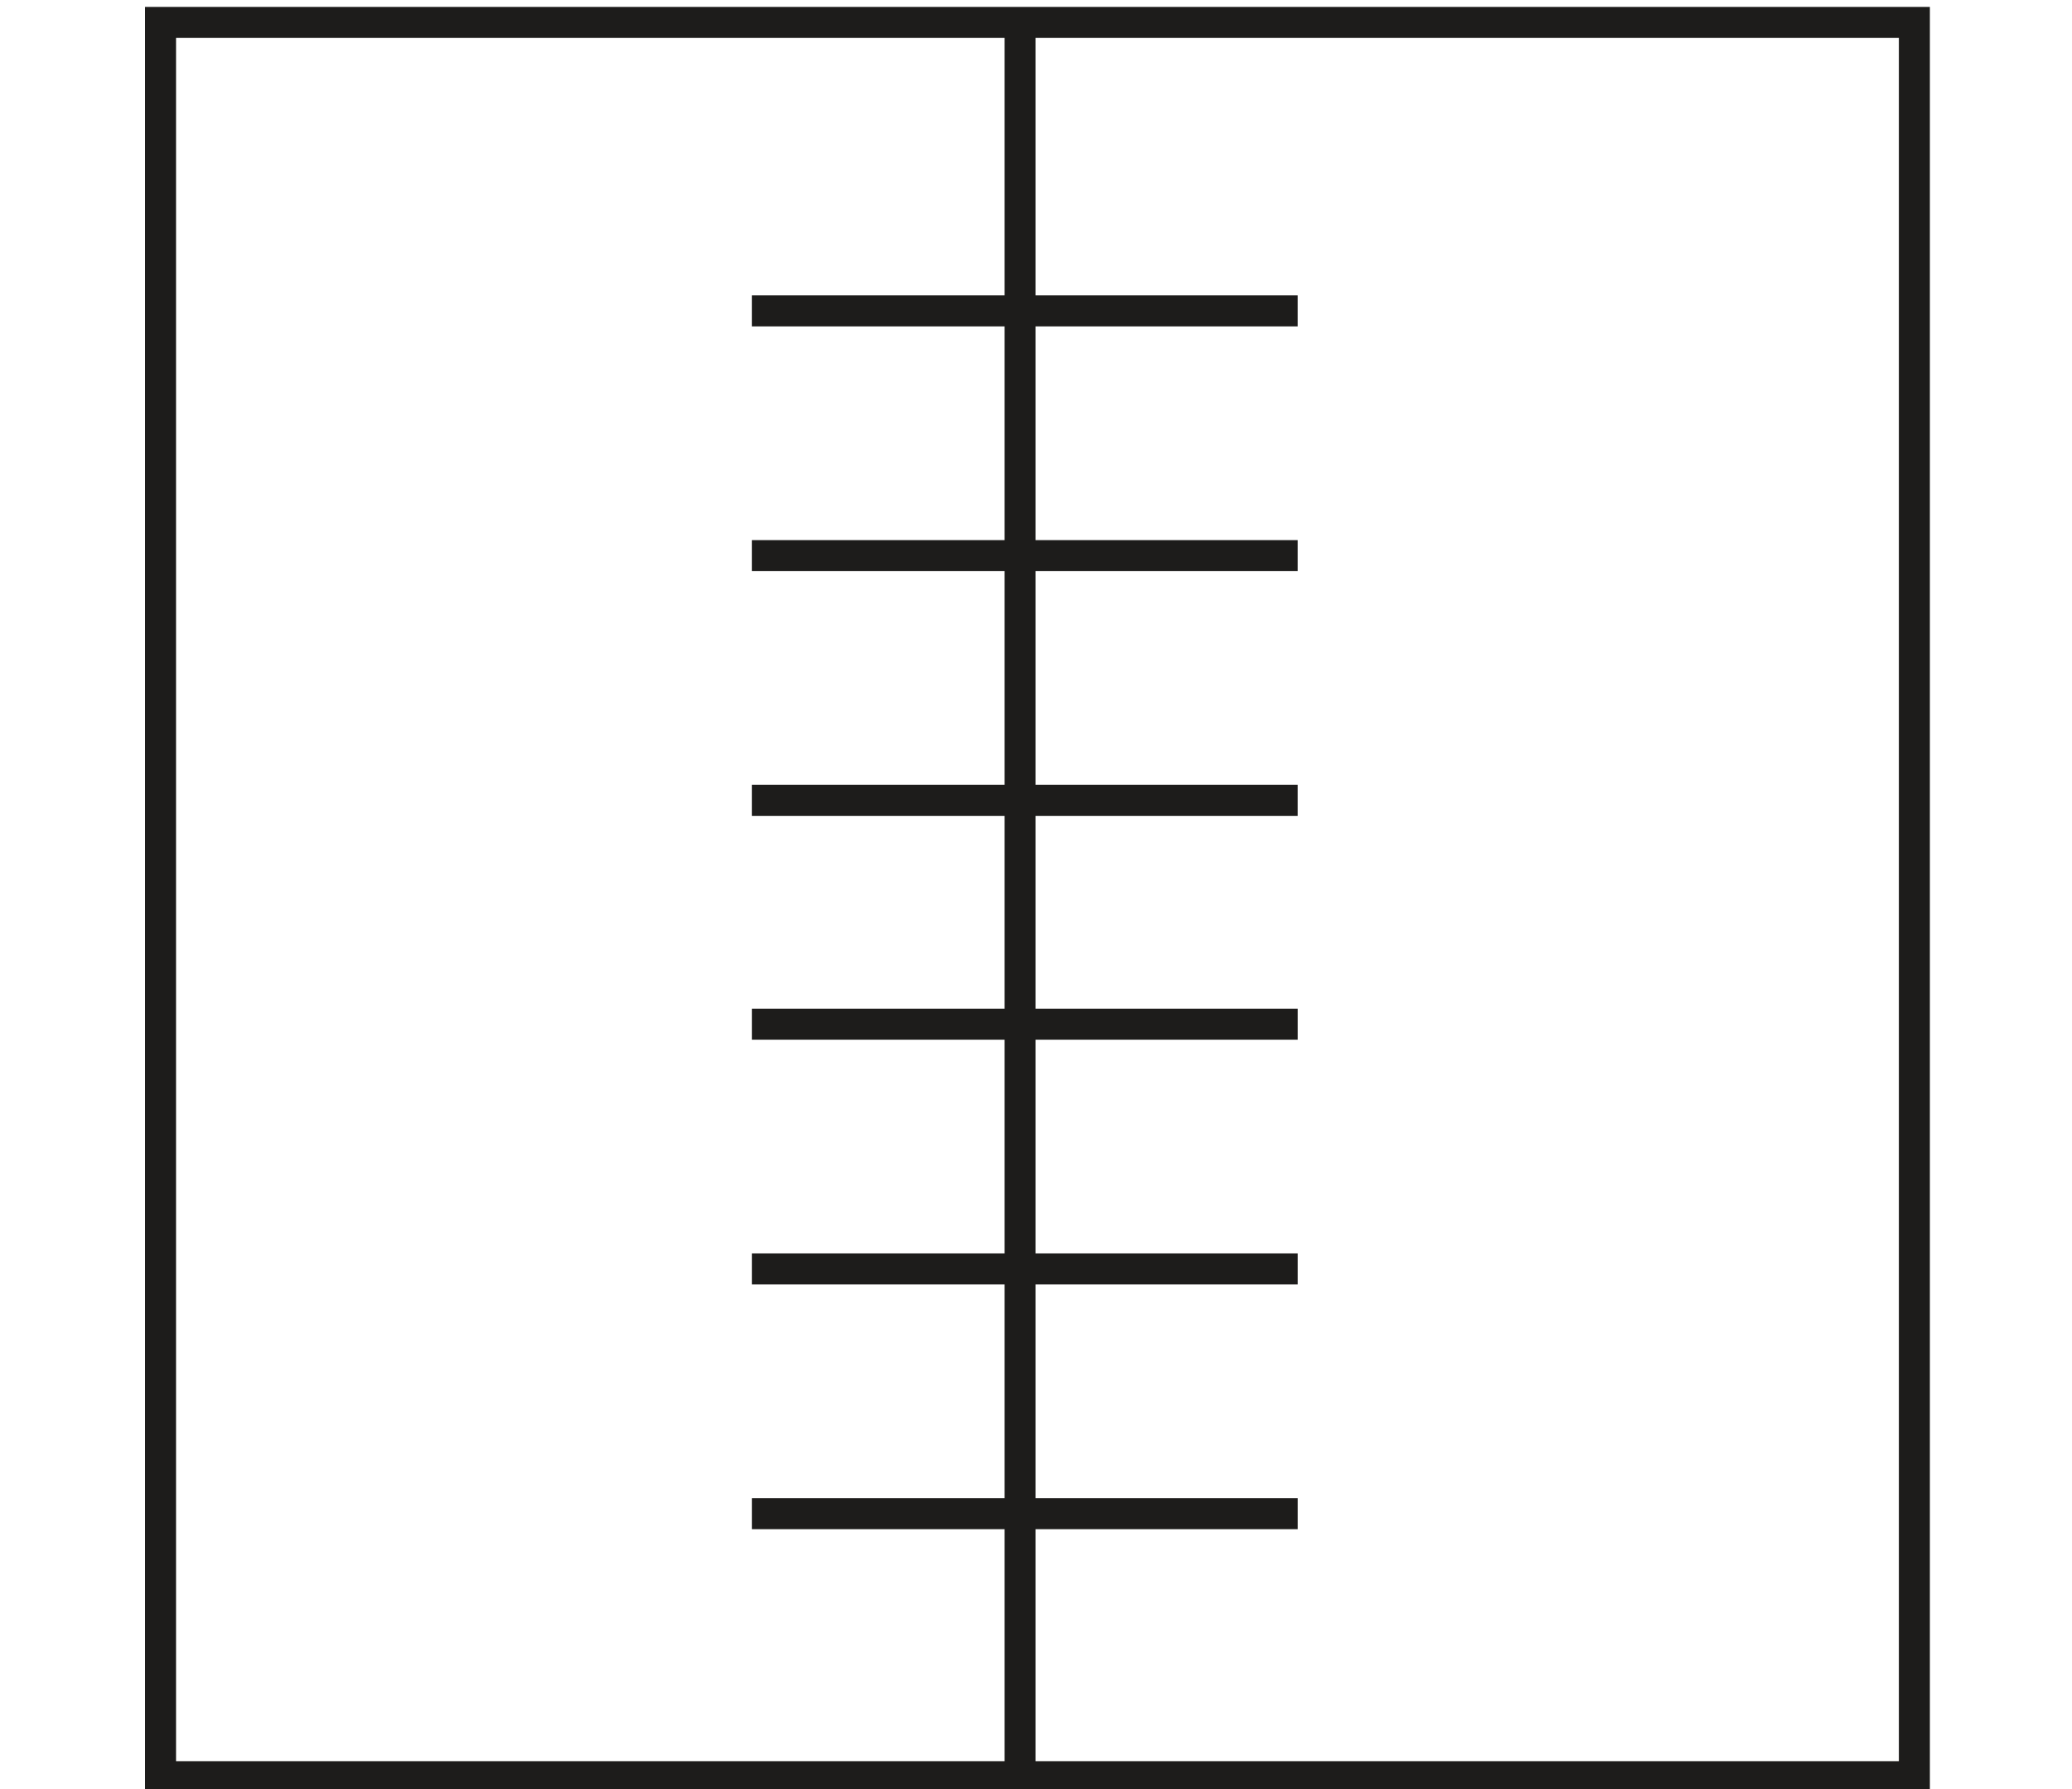 <?xml version="1.0" encoding="UTF-8" standalone="no"?>
<svg id="icon7" width="300px" height="259px" viewBox="0 0 300 259" version="1.1" xmlns="http://www.w3.org/2000/svg" xmlns:xlink="http://www.w3.org/1999/xlink">
    <!-- Generator: Sketch 42 (36781) - http://www.bohemiancoding.com/sketch -->
    <title>TERMOREGOLAZIONE</title>
    <desc>Created with Sketch.</desc>
    <defs></defs>
    <g id="Page-1" stroke="none" stroke-width="1" fill="none" fill-rule="evenodd">
        <g id="TERMOREGOLAZIONE" fill="#1D1C1B">
            <g id="Page-1" transform="translate(21, 1)">
                <path d="M0,258.423 L258.423,258.423 L258.423,0 L0,0 L0,258.423 Z M4.489,253.933 L253.933,253.933 L253.933,4.489 L4.489,4.489 L4.489,253.933 Z" id="Fill-1"></path>
                <polygon id="Fill-2" points="124.449 256.178 128.939 256.178 128.939 2.245 124.449 2.245"></polygon>
                <polygon id="Fill-3" points="87.857 46.244 166.886 46.244 166.886 41.755 87.857 41.755"></polygon>
                <polygon id="Fill-4" points="87.857 81.671 166.886 81.671 166.886 77.182 87.857 77.182"></polygon>
                <polygon id="Fill-5" points="87.857 117.098 166.886 117.098 166.886 112.609 87.857 112.609"></polygon>
                <polygon id="Fill-6" points="87.86 149.497 166.889 149.497 166.889 145.008 87.86 145.008"></polygon>
                <polygon id="Fill-7" points="87.86 184.924 166.889 184.924 166.889 180.435 87.86 180.435"></polygon>
                <polygon id="Fill-8" points="87.86 220.351 166.889 220.351 166.889 215.862 87.86 215.862"></polygon>
            </g>
        </g>
    </g>
</svg>